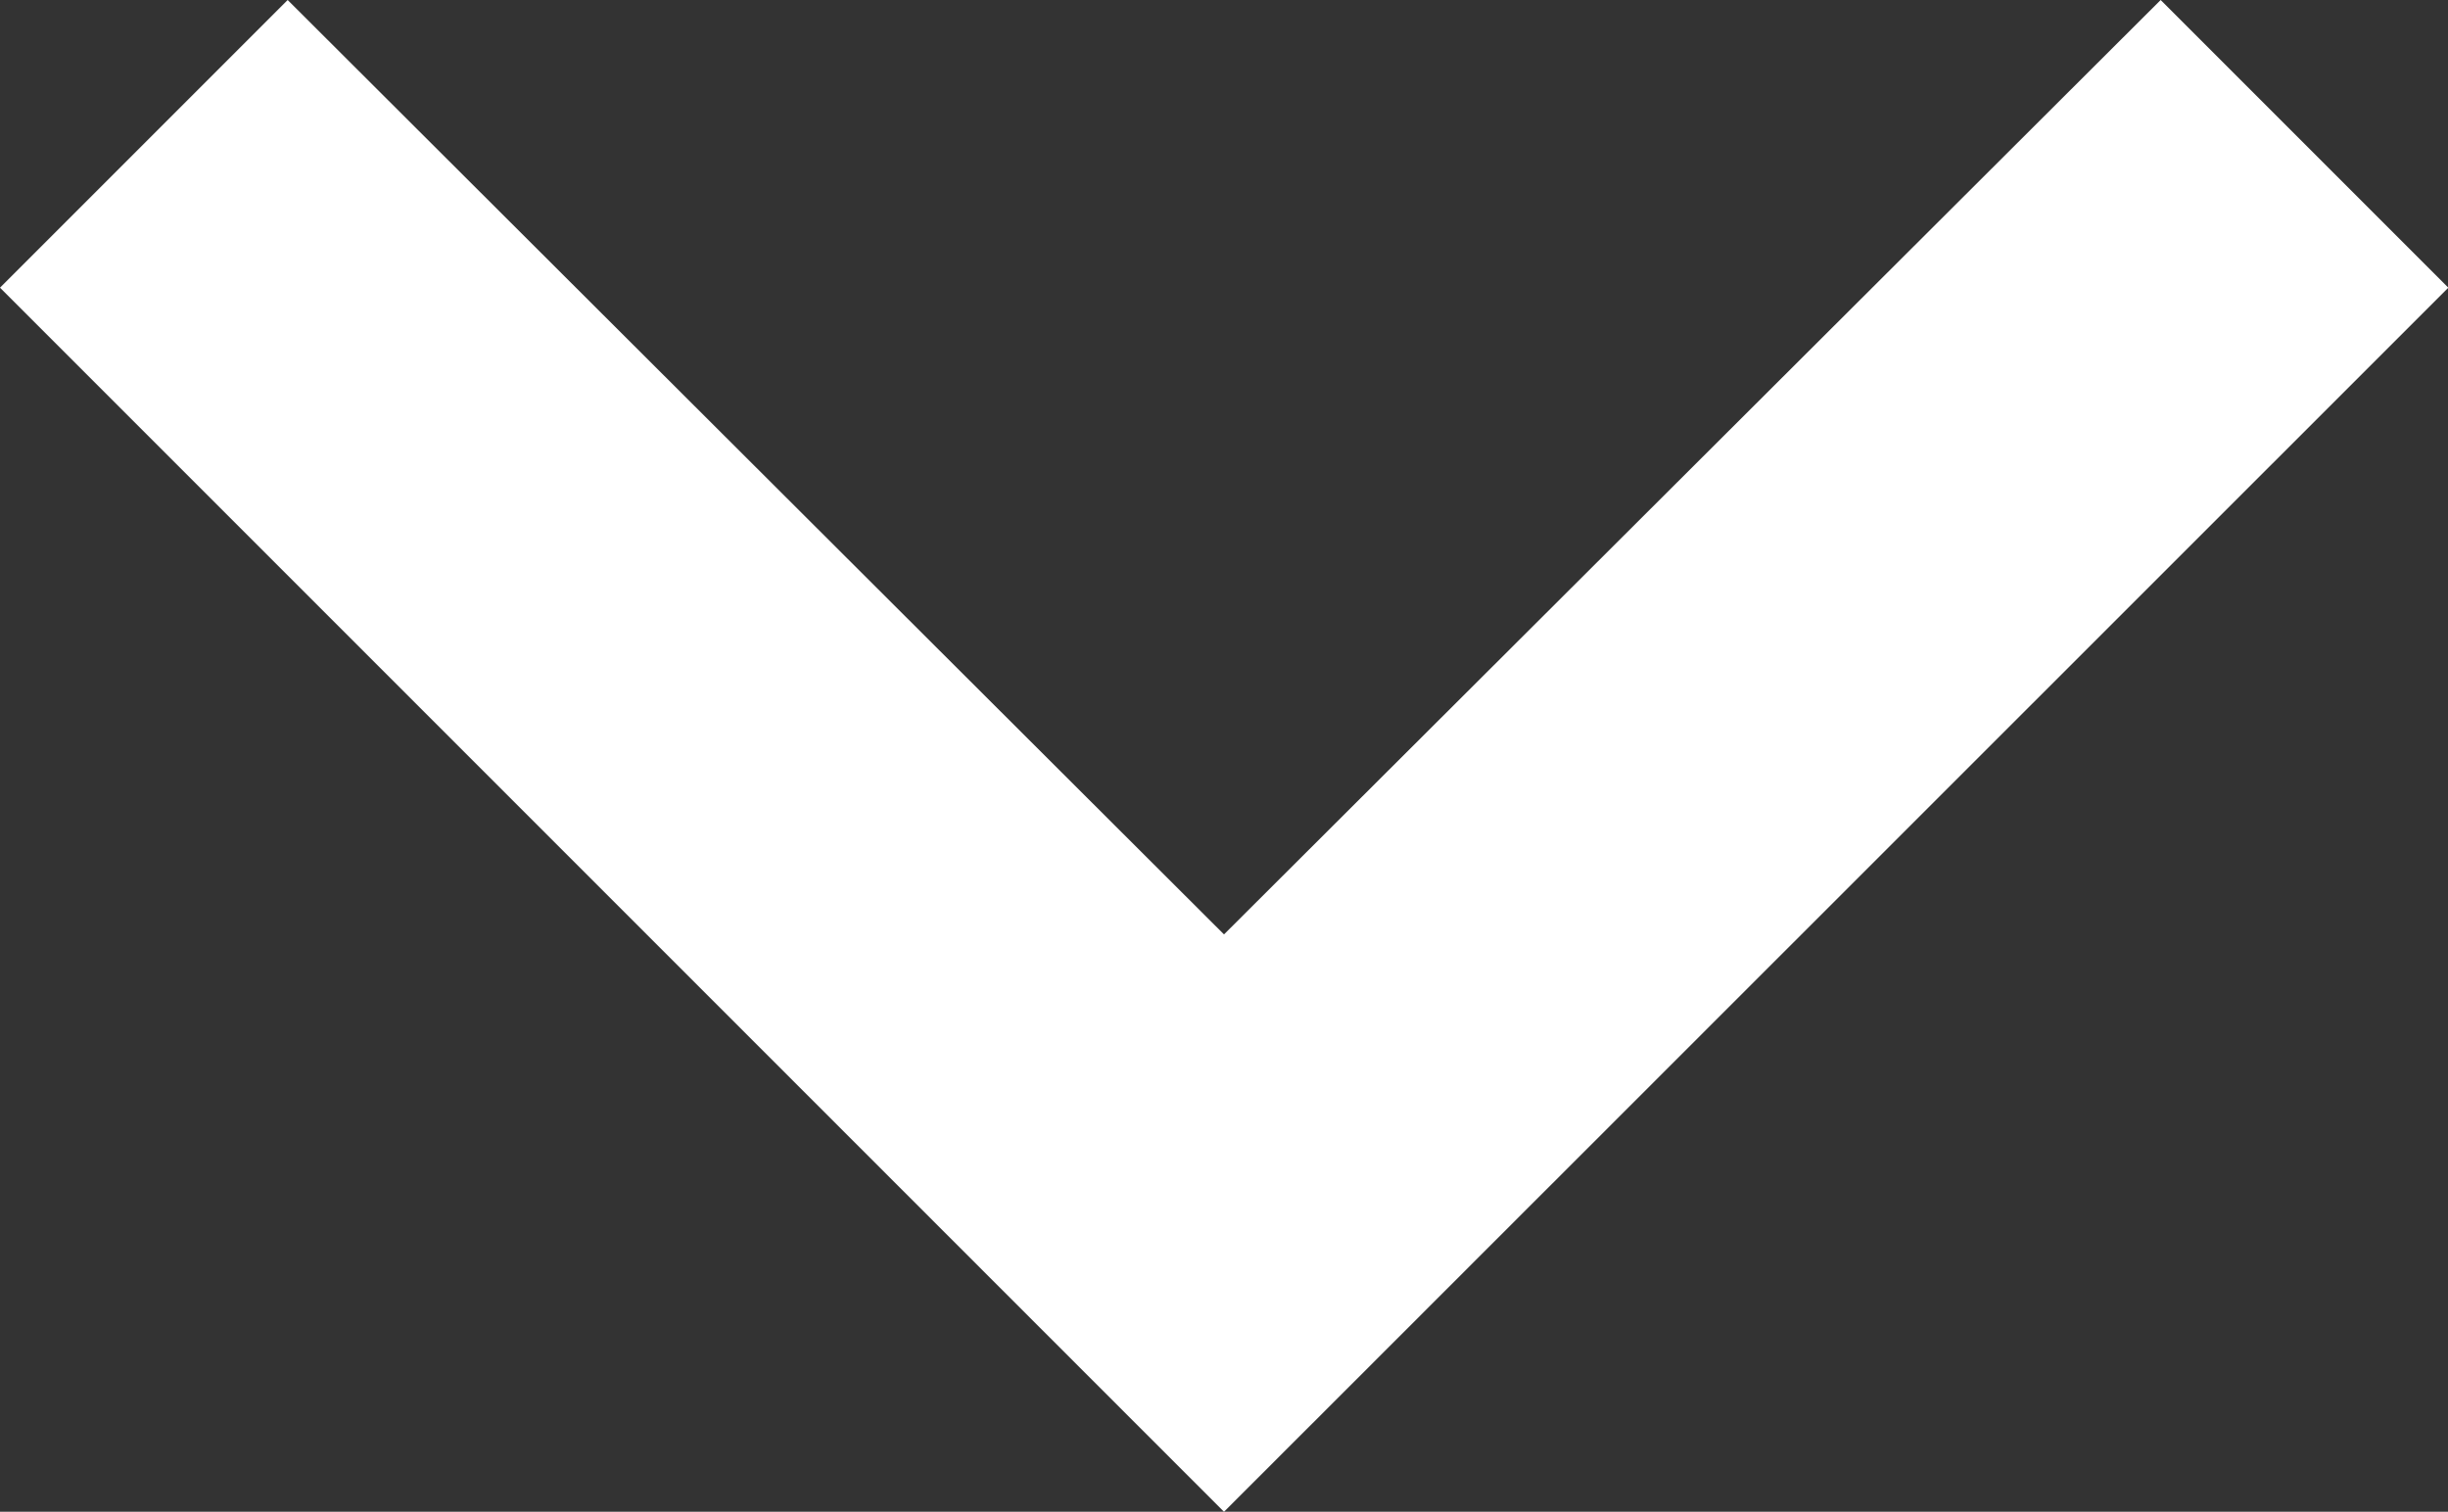 <svg xmlns="http://www.w3.org/2000/svg" width="36.822" height="22.737" viewBox="0 0 36.822 22.737">
  <rect x="0" y="0" width="36.822" height="22.737" fill="#333333" stroke="none"/>
  <path id="Icon_material-keyboard-arrow-down" data-name="Icon material-keyboard-arrow-down" d="M9.327,6.533,23.411,20.587,37.5,6.533l4.327,4.327L23.411,29.271,5,10.86Z" transform="translate(-5 -6.533)" fill="#fff"/>
</svg>